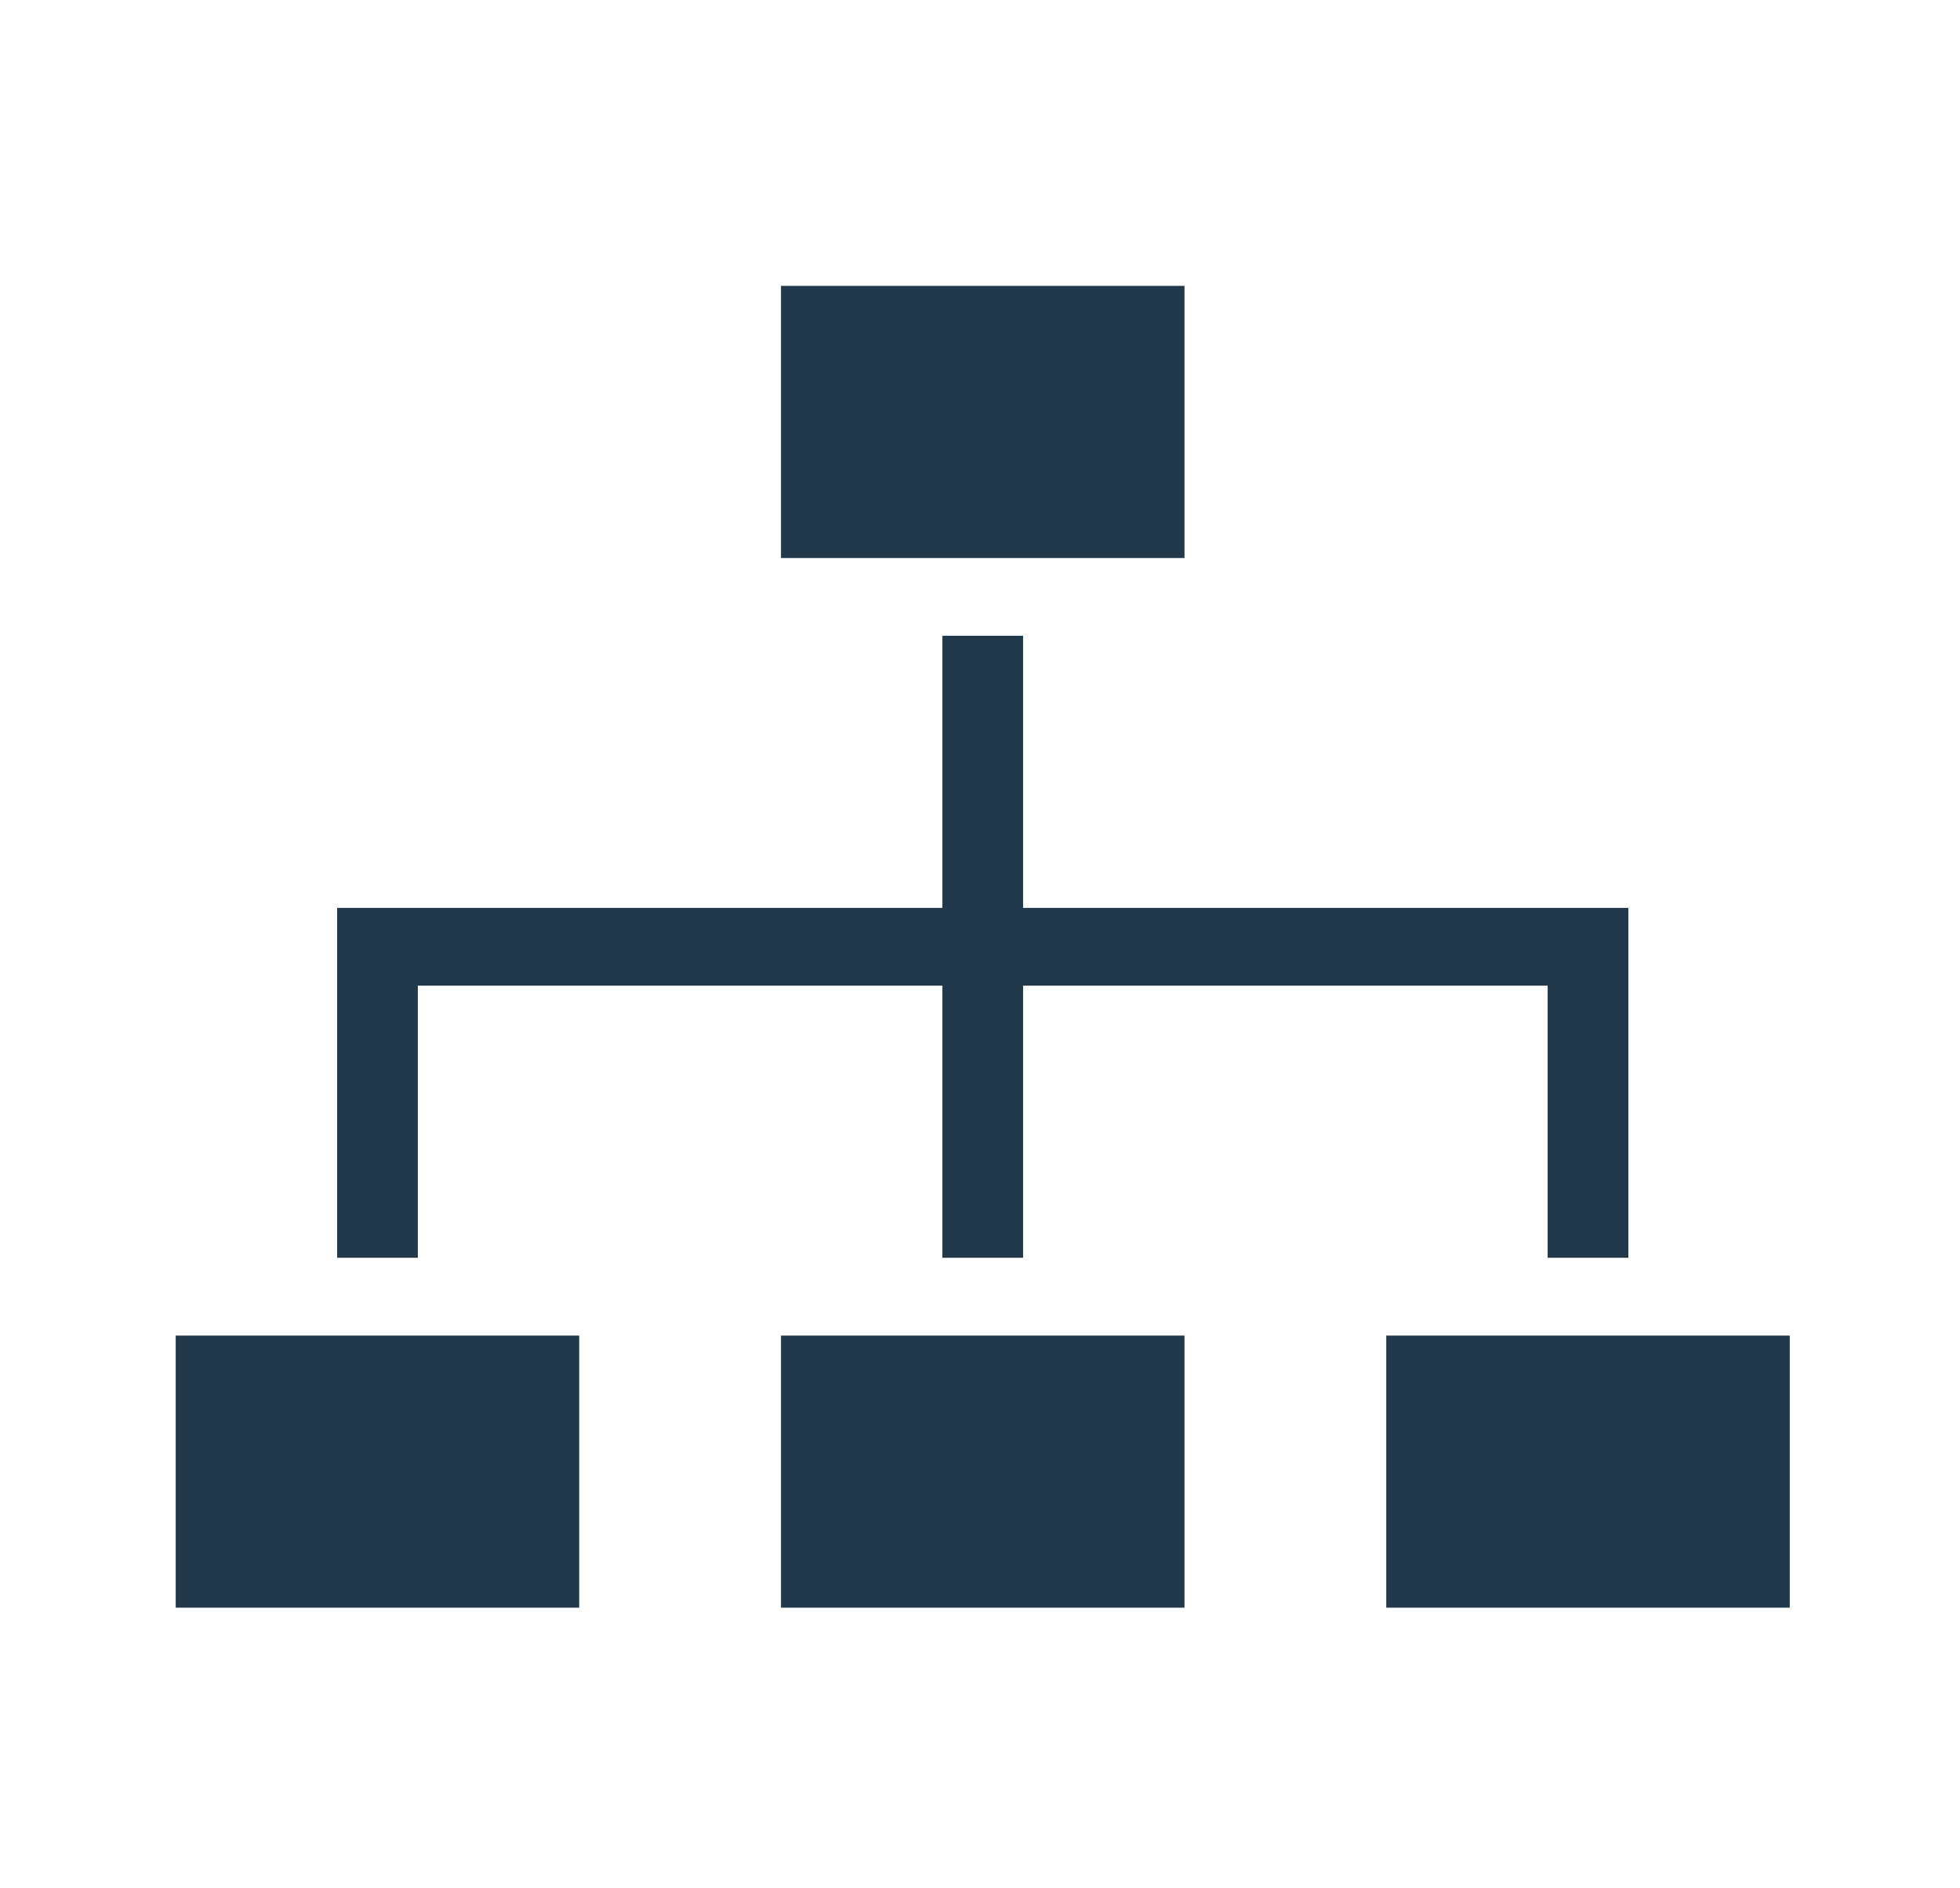 <svg xmlns="http://www.w3.org/2000/svg" xmlns:xlink="http://www.w3.org/1999/xlink" width="78.6" height="75.72" viewBox="0 0 78.6 75.72"><defs><style>.a{fill:#21394b;}.b{clip-path:url(#a);}.c{clip-path:url(#b);}</style><clipPath id="a"><rect class="a" width="78.6" height="75.72" rx="12.62" transform="translate(1118.88 397.32)"/></clipPath><clipPath id="b"><rect class="a" width="78.603" height="75.719" transform="translate(1118.88 397.321)"/></clipPath></defs><g transform="translate(-1118.88 -397.32)"><g class="b"><g class="c"><rect class="a" width="16.182" height="10.913" transform="translate(1150.199 450.874)"/><rect class="a" width="16.182" height="10.913" transform="translate(1150.199 408.783)"/><rect class="a" width="16.182" height="10.913" transform="translate(1125.926 450.874)"/><rect class="a" width="16.182" height="10.913" transform="translate(1174.471 450.874)"/><path class="a" d="M1159.908,433.726V422.813h-3.236v10.913H1132.4v14.031h3.236V436.844h21.036v10.913h3.236V436.844h21.036v10.913h3.236V433.726Z"/></g></g></g></svg>